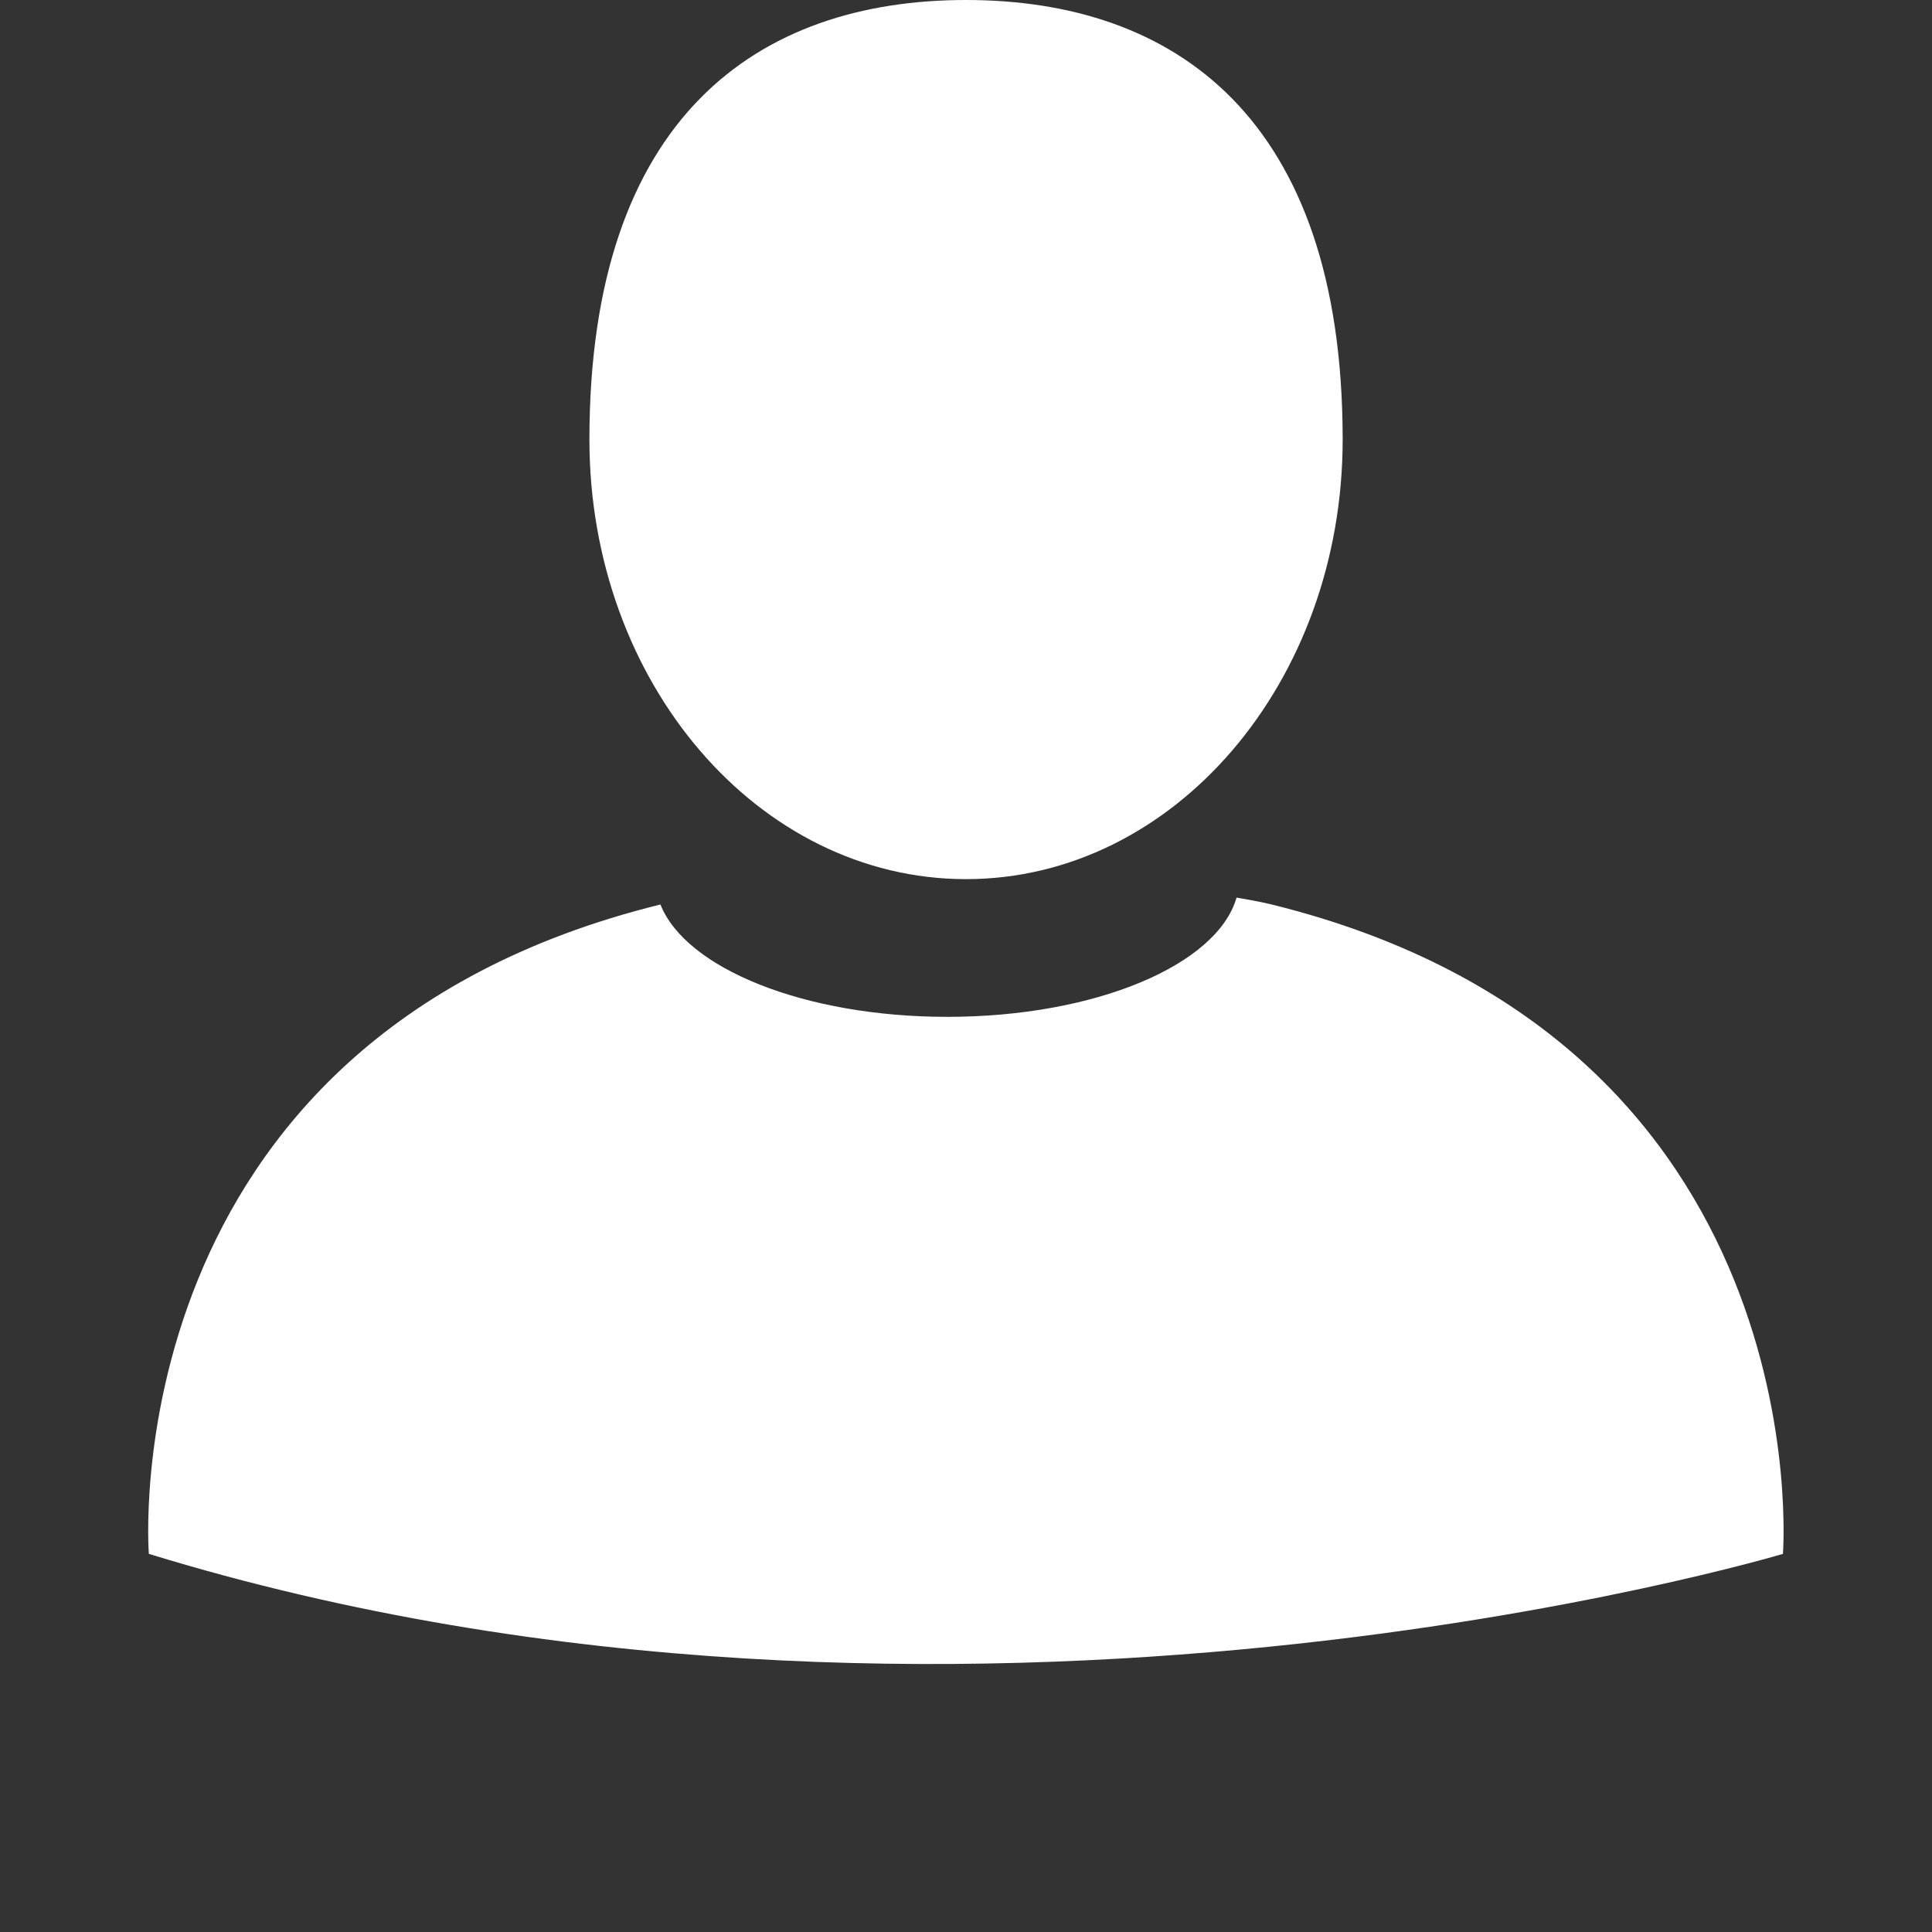 <?xml version="1.0" encoding="utf-8"?>
<!-- Generator: Adobe Illustrator 16.0.0, SVG Export Plug-In . SVG Version: 6.00 Build 0)  -->
<!DOCTYPE svg PUBLIC "-//W3C//DTD SVG 1.1//EN" "http://www.w3.org/Graphics/SVG/1.1/DTD/svg11.dtd">
<svg version="1.1" id="圖層_1" xmlns="http://www.w3.org/2000/svg" xmlns:xlink="http://www.w3.org/1999/xlink" x="0px" y="0px"
	 width="25px" height="25px" viewBox="0 0 25 25" enable-background="new 0 0 25 25" xml:space="preserve">
<rect x="0" y="0" width="25" height="25" fill="#333333" stroke="none"/>
<g id="圖層_3">
</g>
<g id="栝鍣_2">
</g>
<g id="栝鍣_1">
	<g>
		<path fill="#FFFFFF" d="M16.439,11.7c0,0-0.15-0.037-0.438-0.085c-0.25,0.871-1.824,1.543-3.743,1.543
			c-1.848,0-3.385-0.627-3.712-1.454c-7.141,1.761-6.62,8.403-6.62,8.403c10.443,3.207,21.145,0,21.145,0S23.596,13.456,16.439,11.7
			z"/>
		<path fill="#FFFFFF" d="M17.374,5.687C17.374,1.513,15.191,0,12.5,0C9.81,0,7.627,1.513,7.627,5.687
			c0,3.142,2.183,5.689,4.873,5.689C15.191,11.376,17.374,8.829,17.374,5.687z"/>
	</g>
</g>
</svg>
